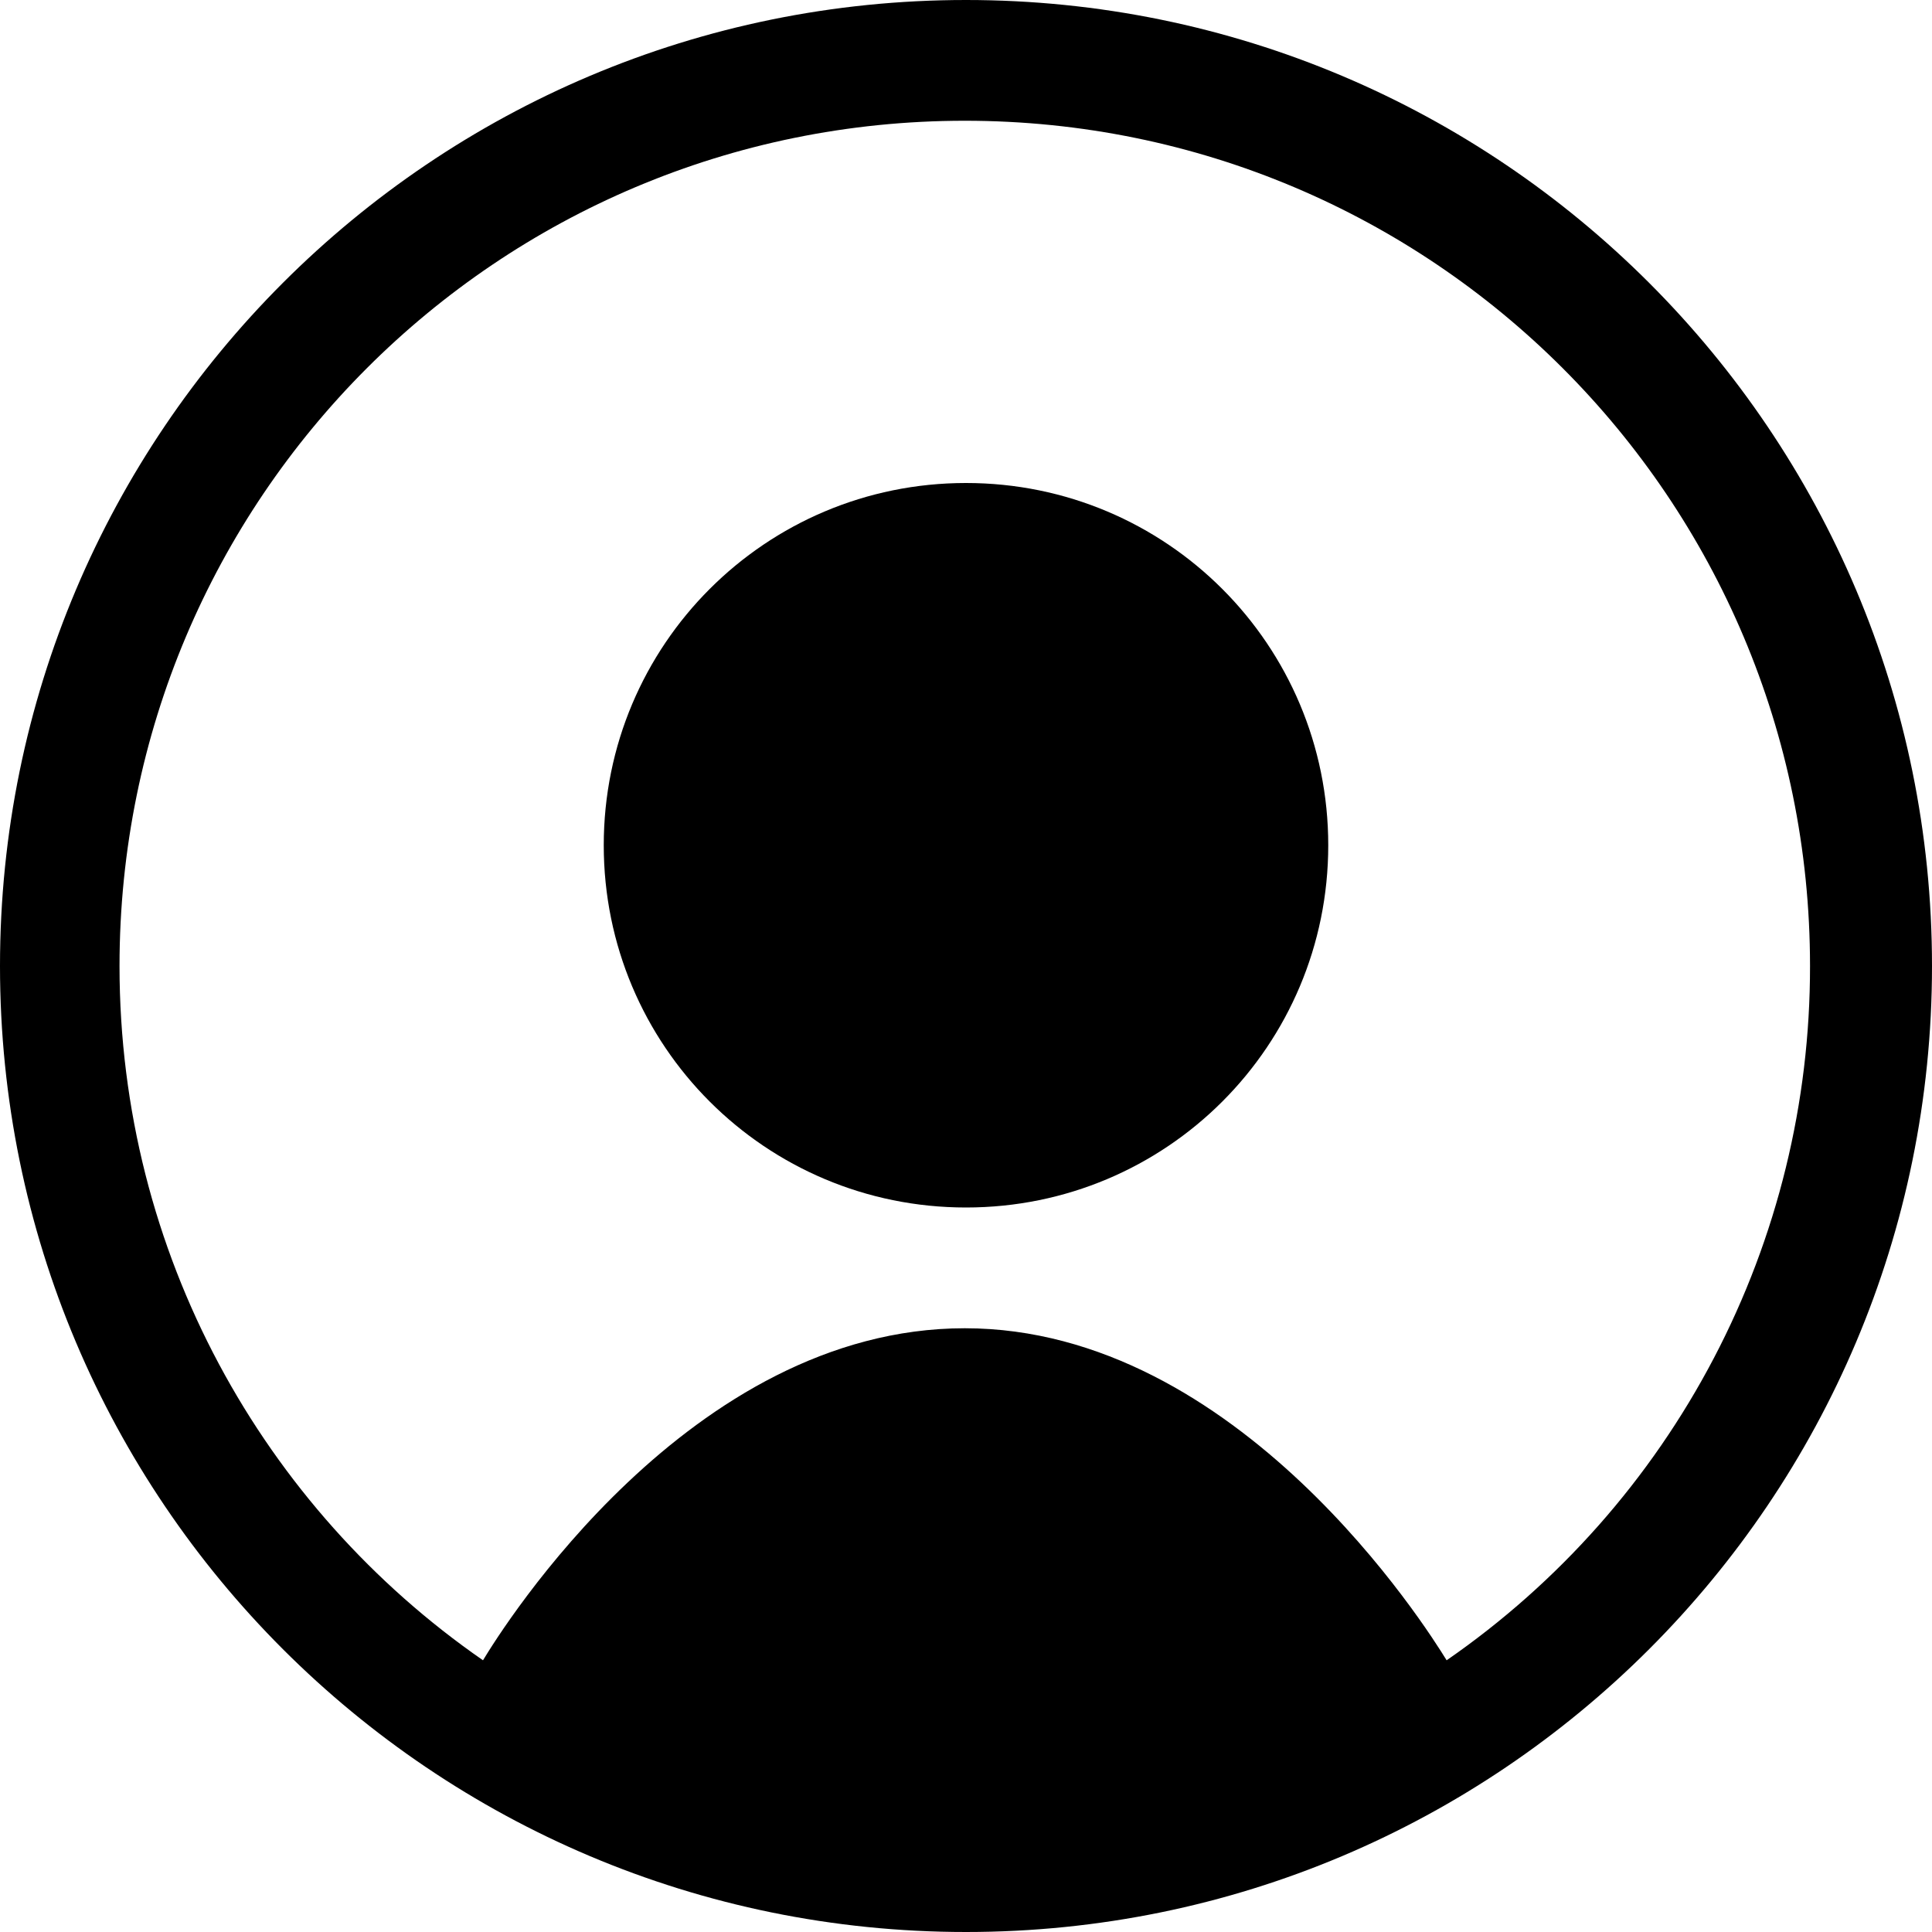 <svg width="22" height="22" viewBox="0 0 22 22" fill="none" xmlns="http://www.w3.org/2000/svg">
<path d="M15.125 9.625C15.125 11.908 13.283 13.75 11 13.75C8.717 13.75 6.875 11.908 6.875 9.625C6.875 7.343 8.717 5.5 11 5.5C13.283 5.5 15.125 7.343 15.125 9.625Z" fill="black"/>
<path fill-rule="evenodd" clip-rule="evenodd" d="M22 11C22 17.078 17.078 22 11 22C4.923 22 0 17.078 0 11C0 4.923 4.923 0 11 0C17.078 0 22 4.923 22 11ZM5.5 18.906C5.72 18.541 7.851 15.125 10.986 15.125C14.107 15.125 16.253 18.549 16.473 18.906C17.751 18.022 18.796 16.841 19.517 15.463C20.238 14.086 20.613 12.555 20.611 11C20.611 5.679 16.308 1.375 10.986 1.375C5.665 1.375 1.361 5.679 1.361 11C1.361 14.273 2.998 17.174 5.5 18.906Z" fill="black"/>
</svg>
